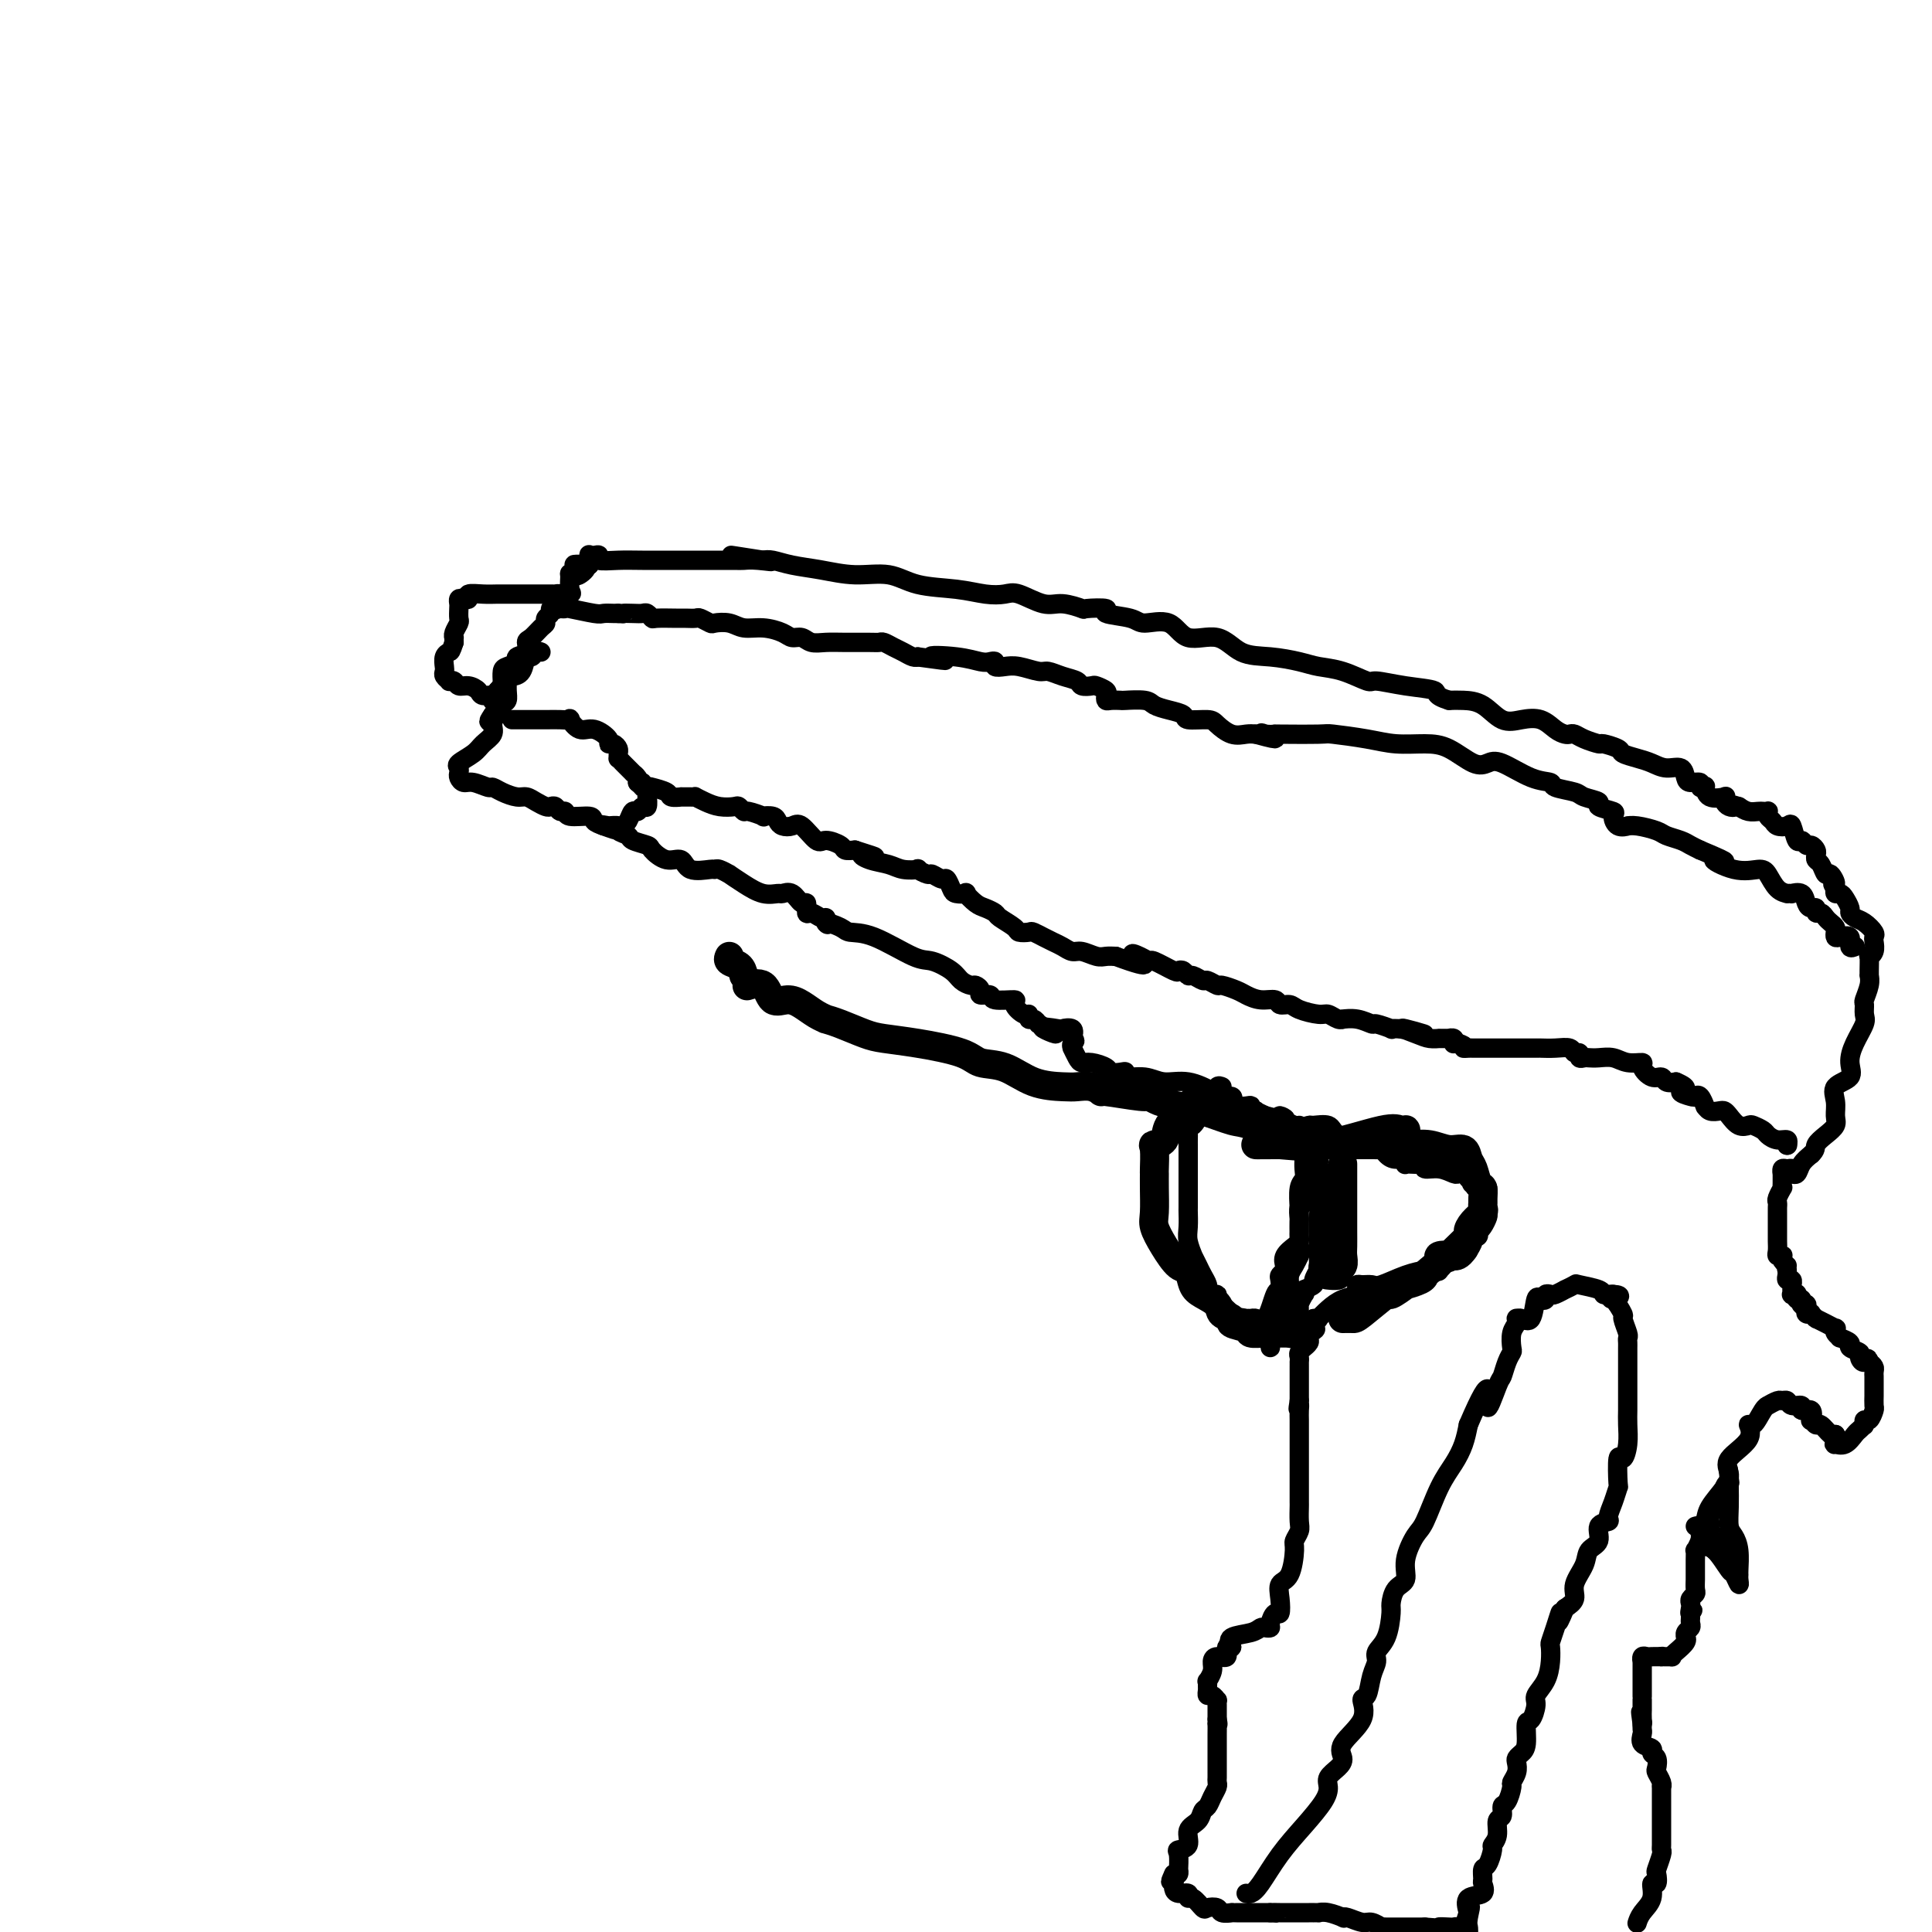 <svg viewBox='0 0 400 400' version='1.1' xmlns='http://www.w3.org/2000/svg' xmlns:xlink='http://www.w3.org/1999/xlink'><g fill='none' stroke='#000000' stroke-width='4' stroke-linecap='round' stroke-linejoin='round'><path d='M112,135c-0.335,-0.135 -0.671,-0.271 -1,0c-0.329,0.271 -0.652,0.948 -1,1c-0.348,0.052 -0.720,-0.520 -1,0c-0.280,0.520 -0.468,2.131 -1,3c-0.532,0.869 -1.410,0.996 -2,1c-0.590,0.004 -0.893,-0.116 -1,0c-0.107,0.116 -0.018,0.469 0,1c0.018,0.531 -0.037,1.239 0,2c0.037,0.761 0.164,1.575 0,2c-0.164,0.425 -0.621,0.461 -1,1c-0.379,0.539 -0.680,1.583 -1,2c-0.320,0.417 -0.660,0.209 -1,0'/><path d='M102,148c-1.540,2.202 -0.389,1.209 0,1c0.389,-0.209 0.016,0.368 0,1c-0.016,0.632 0.325,1.321 0,2c-0.325,0.679 -1.316,1.348 -2,2c-0.684,0.652 -1.059,1.288 -2,2c-0.941,0.712 -2.446,1.501 -3,2c-0.554,0.499 -0.158,0.707 0,1c0.158,0.293 0.077,0.671 0,1c-0.077,0.329 -0.152,0.609 0,1c0.152,0.391 0.529,0.892 1,1c0.471,0.108 1.036,-0.177 2,0c0.964,0.177 2.327,0.817 3,1c0.673,0.183 0.655,-0.092 1,0c0.345,0.092 1.052,0.550 2,1c0.948,0.450 2.138,0.891 3,1c0.862,0.109 1.397,-0.116 2,0c0.603,0.116 1.275,0.571 2,1c0.725,0.429 1.505,0.832 2,1c0.495,0.168 0.707,0.102 1,0c0.293,-0.102 0.667,-0.238 1,0c0.333,0.238 0.624,0.851 1,1c0.376,0.149 0.838,-0.167 1,0c0.162,0.167 0.023,0.818 1,1c0.977,0.182 3.071,-0.105 4,0c0.929,0.105 0.694,0.601 1,1c0.306,0.399 1.153,0.699 2,1'/><path d='M125,171c4.583,1.547 1.040,0.414 0,0c-1.040,-0.414 0.423,-0.108 1,0c0.577,0.108 0.267,0.018 0,0c-0.267,-0.018 -0.491,0.037 0,0c0.491,-0.037 1.698,-0.164 2,0c0.302,0.164 -0.300,0.620 0,1c0.300,0.380 1.500,0.684 2,1c0.500,0.316 0.298,0.643 1,1c0.702,0.357 2.307,0.744 3,1c0.693,0.256 0.473,0.380 1,1c0.527,0.620 1.801,1.736 3,2c1.199,0.264 2.323,-0.323 3,0c0.677,0.323 0.908,1.555 2,2c1.092,0.445 3.047,0.104 4,0c0.953,-0.104 0.904,0.030 1,0c0.096,-0.030 0.335,-0.225 1,0c0.665,0.225 1.754,0.869 2,1c0.246,0.131 -0.352,-0.252 0,0c0.352,0.252 1.655,1.137 3,2c1.345,0.863 2.731,1.703 4,2c1.269,0.297 2.421,0.049 3,0c0.579,-0.049 0.585,0.100 1,0c0.415,-0.100 1.237,-0.448 2,0c0.763,0.448 1.465,1.693 2,2c0.535,0.307 0.904,-0.325 1,0c0.096,0.325 -0.079,1.606 0,2c0.079,0.394 0.413,-0.101 1,0c0.587,0.101 1.427,0.796 2,1c0.573,0.204 0.878,-0.085 1,0c0.122,0.085 0.061,0.542 0,1'/><path d='M171,191c0.920,0.884 -0.280,0.094 0,0c0.280,-0.094 2.040,0.509 3,1c0.960,0.491 1.118,0.869 2,1c0.882,0.131 2.487,0.013 5,1c2.513,0.987 5.934,3.077 8,4c2.066,0.923 2.777,0.677 4,1c1.223,0.323 2.959,1.214 4,2c1.041,0.786 1.387,1.469 2,2c0.613,0.531 1.492,0.912 2,1c0.508,0.088 0.643,-0.116 1,0c0.357,0.116 0.934,0.552 1,1c0.066,0.448 -0.380,0.906 0,1c0.380,0.094 1.587,-0.177 2,0c0.413,0.177 0.034,0.803 1,1c0.966,0.197 3.277,-0.034 4,0c0.723,0.034 -0.143,0.334 0,1c0.143,0.666 1.295,1.698 2,2c0.705,0.302 0.962,-0.125 1,0c0.038,0.125 -0.144,0.803 0,1c0.144,0.197 0.612,-0.087 1,0c0.388,0.087 0.694,0.543 1,1'/><path d='M215,212c6.859,3.477 2.006,1.669 1,1c-1.006,-0.669 1.833,-0.200 3,0c1.167,0.200 0.660,0.131 1,0c0.340,-0.131 1.526,-0.323 2,0c0.474,0.323 0.237,1.162 0,2'/><path d='M222,215c1.079,0.622 0.278,0.678 0,1c-0.278,0.322 -0.031,0.908 0,1c0.031,0.092 -0.153,-0.312 0,0c0.153,0.312 0.642,1.341 1,2c0.358,0.659 0.586,0.947 1,1c0.414,0.053 1.016,-0.131 2,0c0.984,0.131 2.352,0.575 3,1c0.648,0.425 0.578,0.831 1,1c0.422,0.169 1.336,0.102 2,0c0.664,-0.102 1.078,-0.239 1,0c-0.078,0.239 -0.648,0.855 0,1c0.648,0.145 2.515,-0.182 4,0c1.485,0.182 2.587,0.871 4,1c1.413,0.129 3.136,-0.302 5,0c1.864,0.302 3.870,1.339 5,2c1.130,0.661 1.385,0.948 2,1c0.615,0.052 1.591,-0.131 2,0c0.409,0.131 0.252,0.575 0,1c-0.252,0.425 -0.599,0.832 0,1c0.599,0.168 2.145,0.097 3,0c0.855,-0.097 1.019,-0.219 1,0c-0.019,0.219 -0.222,0.780 0,1c0.222,0.220 0.867,0.098 1,0c0.133,-0.098 -0.248,-0.171 0,0c0.248,0.171 1.124,0.585 2,1'/><path d='M262,231c6.578,1.735 3.524,0.071 3,0c-0.524,-0.071 1.481,1.450 3,2c1.519,0.550 2.553,0.127 3,0c0.447,-0.127 0.308,0.041 1,0c0.692,-0.041 2.216,-0.292 3,0c0.784,0.292 0.828,1.126 2,2c1.172,0.874 3.470,1.788 5,2c1.530,0.212 2.291,-0.279 3,0c0.709,0.279 1.366,1.329 2,2c0.634,0.671 1.244,0.964 2,1c0.756,0.036 1.659,-0.186 2,0c0.341,0.186 0.120,0.781 0,1c-0.120,0.219 -0.140,0.063 0,0c0.140,-0.063 0.438,-0.032 1,0c0.562,0.032 1.387,0.065 2,0c0.613,-0.065 1.014,-0.228 1,0c-0.014,0.228 -0.445,0.846 0,1c0.445,0.154 1.764,-0.155 3,0c1.236,0.155 2.387,0.773 3,1c0.613,0.227 0.686,0.064 1,0c0.314,-0.064 0.868,-0.027 1,0c0.132,0.027 -0.157,0.046 0,0c0.157,-0.046 0.759,-0.156 1,0c0.241,0.156 0.120,0.578 0,1'/><path d='M304,244c6.619,2.178 2.166,1.122 1,1c-1.166,-0.122 0.956,0.691 2,1c1.044,0.309 1.012,0.114 1,0c-0.012,-0.114 -0.002,-0.148 0,0c0.002,0.148 -0.002,0.477 0,1c0.002,0.523 0.011,1.240 0,2c-0.011,0.760 -0.042,1.561 0,2c0.042,0.439 0.156,0.514 0,1c-0.156,0.486 -0.582,1.384 -1,2c-0.418,0.616 -0.829,0.952 -1,1c-0.171,0.048 -0.102,-0.190 0,0c0.102,0.190 0.237,0.808 0,1c-0.237,0.192 -0.847,-0.041 -1,0c-0.153,0.041 0.151,0.357 0,1c-0.151,0.643 -0.757,1.612 -1,2c-0.243,0.388 -0.121,0.194 0,0'/><path d='M304,259c-1.271,2.033 -2.449,2.114 -3,2c-0.551,-0.114 -0.477,-0.423 -1,0c-0.523,0.423 -1.644,1.577 -2,2c-0.356,0.423 0.052,0.115 0,0c-0.052,-0.115 -0.563,-0.037 -1,0c-0.437,0.037 -0.799,0.034 -1,0c-0.201,-0.034 -0.243,-0.100 -1,0c-0.757,0.100 -2.231,0.366 -4,1c-1.769,0.634 -3.834,1.637 -5,2c-1.166,0.363 -1.435,0.086 -2,0c-0.565,-0.086 -1.428,0.018 -2,0c-0.572,-0.018 -0.852,-0.157 -1,0c-0.148,0.157 -0.163,0.610 0,1c0.163,0.390 0.504,0.717 0,1c-0.504,0.283 -1.851,0.521 -3,1c-1.149,0.479 -2.098,1.200 -3,2c-0.902,0.800 -1.757,1.678 -2,2c-0.243,0.322 0.127,0.087 0,0c-0.127,-0.087 -0.751,-0.025 -1,0c-0.249,0.025 -0.125,0.012 0,0'/><path d='M272,273c-4.889,2.555 -1.113,1.941 0,2c1.113,0.059 -0.438,0.790 -1,1c-0.562,0.210 -0.136,-0.102 0,0c0.136,0.102 -0.020,0.619 0,1c0.020,0.381 0.216,0.627 0,1c-0.216,0.373 -0.842,0.874 -1,1c-0.158,0.126 0.154,-0.125 0,0c-0.154,0.125 -0.773,0.624 -1,1c-0.227,0.376 -0.061,0.629 0,1c0.061,0.371 0.016,0.860 0,1c-0.016,0.140 -0.004,-0.068 0,0c0.004,0.068 0.001,0.414 0,1c-0.001,0.586 -0.000,1.414 0,2c0.000,0.586 0.000,0.932 0,1c-0.000,0.068 -0.000,-0.140 0,0c0.000,0.140 0.000,0.629 0,1c-0.000,0.371 -0.000,0.625 0,1c0.000,0.375 0.000,0.870 0,1c-0.000,0.130 -0.000,-0.106 0,0c0.000,0.106 0.000,0.553 0,1'/><path d='M269,290c-0.464,2.823 -0.124,1.379 0,1c0.124,-0.379 0.033,0.306 0,1c-0.033,0.694 -0.009,1.398 0,2c0.009,0.602 0.002,1.103 0,2c-0.002,0.897 -0.001,2.190 0,3c0.001,0.810 0.000,1.136 0,2c-0.000,0.864 -0.000,2.267 0,3c0.000,0.733 0.000,0.796 0,1c-0.000,0.204 -0.000,0.548 0,1c0.000,0.452 0.001,1.013 0,2c-0.001,0.987 -0.004,2.401 0,3c0.004,0.599 0.016,0.384 0,1c-0.016,0.616 -0.059,2.063 0,3c0.059,0.937 0.218,1.363 0,2c-0.218,0.637 -0.815,1.485 -1,2c-0.185,0.515 0.042,0.696 0,2c-0.042,1.304 -0.354,3.731 -1,5c-0.646,1.269 -1.627,1.380 -2,2c-0.373,0.620 -0.138,1.749 0,3c0.138,1.251 0.177,2.623 0,3c-0.177,0.377 -0.572,-0.239 -1,0c-0.428,0.239 -0.889,1.335 -1,2c-0.111,0.665 0.127,0.898 0,1c-0.127,0.102 -0.620,0.071 -1,0c-0.380,-0.071 -0.648,-0.184 -1,0c-0.352,0.184 -0.787,0.665 -2,1c-1.213,0.335 -3.204,0.524 -4,1c-0.796,0.476 -0.398,1.238 0,2'/><path d='M255,341c-1.479,1.116 -0.176,0.406 0,0c0.176,-0.406 -0.775,-0.510 -1,0c-0.225,0.510 0.276,1.633 0,2c-0.276,0.367 -1.328,-0.022 -2,0c-0.672,0.022 -0.965,0.454 -1,1c-0.035,0.546 0.187,1.207 0,2c-0.187,0.793 -0.783,1.719 -1,2c-0.217,0.281 -0.055,-0.083 0,0c0.055,0.083 0.005,0.615 0,1c-0.005,0.385 0.037,0.624 0,1c-0.037,0.376 -0.154,0.888 0,1c0.154,0.112 0.577,-0.176 1,0c0.423,0.176 0.845,0.817 1,1c0.155,0.183 0.041,-0.092 0,0c-0.041,0.092 -0.011,0.549 0,1c0.011,0.451 0.003,0.894 0,1c-0.003,0.106 -0.001,-0.125 0,0c0.001,0.125 0.000,0.607 0,1c-0.000,0.393 -0.000,0.696 0,1'/><path d='M252,356c0.309,1.334 0.083,1.170 0,1c-0.083,-0.170 -0.022,-0.345 0,0c0.022,0.345 0.006,1.210 0,2c-0.006,0.790 -0.002,1.503 0,2c0.002,0.497 0.000,0.777 0,1c-0.000,0.223 -0.000,0.389 0,1c0.000,0.611 0.000,1.665 0,2c-0.000,0.335 0.000,-0.051 0,0c-0.000,0.051 -0.000,0.539 0,1c0.000,0.461 0.001,0.896 0,1c-0.001,0.104 -0.003,-0.124 0,0c0.003,0.124 0.012,0.601 0,1c-0.012,0.399 -0.045,0.722 0,1c0.045,0.278 0.168,0.512 0,1c-0.168,0.488 -0.628,1.232 -1,2c-0.372,0.768 -0.658,1.561 -1,2c-0.342,0.439 -0.740,0.524 -1,1c-0.260,0.476 -0.381,1.344 -1,2c-0.619,0.656 -1.735,1.101 -2,2c-0.265,0.899 0.321,2.251 0,3c-0.321,0.749 -1.550,0.893 -2,1c-0.450,0.107 -0.120,0.176 0,1c0.120,0.824 0.029,2.403 0,3c-0.029,0.597 0.002,0.212 0,0c-0.002,-0.212 -0.039,-0.249 0,0c0.039,0.249 0.154,0.786 0,1c-0.154,0.214 -0.577,0.107 -1,0'/><path d='M243,388c-1.237,2.638 -0.330,1.233 0,1c0.330,-0.233 0.082,0.707 0,1c-0.082,0.293 0.002,-0.061 0,0c-0.002,0.061 -0.090,0.536 0,1c0.090,0.464 0.357,0.916 1,1c0.643,0.084 1.663,-0.202 2,0c0.337,0.202 -0.008,0.890 0,1c0.008,0.110 0.368,-0.359 1,0c0.632,0.359 1.536,1.546 2,2c0.464,0.454 0.488,0.174 1,0c0.512,-0.174 1.514,-0.243 2,0c0.486,0.243 0.458,0.797 1,1c0.542,0.203 1.655,0.054 2,0c0.345,-0.054 -0.077,-0.015 0,0c0.077,0.015 0.654,0.004 1,0c0.346,-0.004 0.460,-0.001 1,0c0.540,0.001 1.506,0.000 2,0c0.494,-0.000 0.518,-0.000 1,0c0.482,0.000 1.424,0.000 2,0c0.576,-0.000 0.788,-0.000 1,0'/><path d='M263,396c2.425,0.155 1.487,0.041 1,0c-0.487,-0.041 -0.524,-0.011 1,0c1.524,0.011 4.609,0.003 6,0c1.391,-0.003 1.090,-0.001 1,0c-0.090,0.001 0.033,-0.001 0,0c-0.033,0.001 -0.222,0.004 0,0c0.222,-0.004 0.854,-0.015 1,0c0.146,0.015 -0.194,0.055 0,0c0.194,-0.055 0.924,-0.207 2,0c1.076,0.207 2.500,0.772 3,1c0.500,0.228 0.075,0.117 0,0c-0.075,-0.117 0.200,-0.242 1,0c0.800,0.242 2.127,0.849 3,1c0.873,0.151 1.294,-0.156 2,0c0.706,0.156 1.698,0.774 2,1c0.302,0.226 -0.088,0.061 0,0c0.088,-0.061 0.652,-0.016 1,0c0.348,0.016 0.480,0.004 1,0c0.520,-0.004 1.428,-0.001 2,0c0.572,0.001 0.808,0.000 1,0c0.192,-0.000 0.341,-0.000 1,0c0.659,0.000 1.830,0.000 3,0'/><path d='M295,399c5.522,0.465 3.328,0.127 3,0c-0.328,-0.127 1.211,-0.044 2,0c0.789,0.044 0.828,0.050 1,0c0.172,-0.050 0.478,-0.157 1,0c0.522,0.157 1.261,0.579 2,1'/><path d='M339,398c-0.050,0.161 -0.101,0.322 0,0c0.101,-0.322 0.353,-1.127 1,-2c0.647,-0.873 1.689,-1.814 2,-3c0.311,-1.186 -0.109,-2.615 0,-3c0.109,-0.385 0.747,0.276 1,0c0.253,-0.276 0.120,-1.488 0,-2c-0.120,-0.512 -0.228,-0.325 0,-1c0.228,-0.675 0.793,-2.212 1,-3c0.207,-0.788 0.055,-0.826 0,-1c-0.055,-0.174 -0.015,-0.484 0,-1c0.015,-0.516 0.004,-1.238 0,-2c-0.004,-0.762 -0.001,-1.564 0,-2c0.001,-0.436 0.000,-0.507 0,-1c-0.000,-0.493 -0.000,-1.410 0,-2c0.000,-0.590 0.001,-0.854 0,-1c-0.001,-0.146 -0.004,-0.176 0,-1c0.004,-0.824 0.015,-2.443 0,-3c-0.015,-0.557 -0.055,-0.051 0,0c0.055,0.051 0.207,-0.353 0,-1c-0.207,-0.647 -0.771,-1.535 -1,-2c-0.229,-0.465 -0.121,-0.505 0,-1c0.121,-0.495 0.257,-1.446 0,-2c-0.257,-0.554 -0.906,-0.712 -1,-1c-0.094,-0.288 0.367,-0.708 0,-1c-0.367,-0.292 -1.562,-0.457 -2,-1c-0.438,-0.543 -0.117,-1.465 0,-2c0.117,-0.535 0.032,-0.682 0,-1c-0.032,-0.318 -0.009,-0.805 0,-1c0.009,-0.195 0.005,-0.097 0,0'/><path d='M340,357c-0.619,-4.438 -0.166,-2.033 0,-1c0.166,1.033 0.044,0.693 0,0c-0.044,-0.693 -0.012,-1.739 0,-2c0.012,-0.261 0.003,0.263 0,0c-0.003,-0.263 -0.001,-1.314 0,-2c0.001,-0.686 0.000,-1.007 0,-1c-0.000,0.007 -0.000,0.343 0,0c0.000,-0.343 0.000,-1.365 0,-2c-0.000,-0.635 -0.000,-0.882 0,-1c0.000,-0.118 0.000,-0.108 0,0c-0.000,0.108 -0.001,0.312 0,0c0.001,-0.312 0.003,-1.141 0,-2c-0.003,-0.859 -0.013,-1.747 0,-2c0.013,-0.253 0.048,0.128 0,0c-0.048,-0.128 -0.178,-0.766 0,-1c0.178,-0.234 0.663,-0.063 1,0c0.337,0.063 0.525,0.018 1,0c0.475,-0.018 1.238,-0.009 2,0'/><path d='M344,343c0.495,-0.152 -0.266,-0.033 0,0c0.266,0.033 1.560,-0.019 2,0c0.440,0.019 0.027,0.111 0,0c-0.027,-0.111 0.331,-0.425 1,-1c0.669,-0.575 1.647,-1.411 2,-2c0.353,-0.589 0.081,-0.931 0,-1c-0.081,-0.069 0.031,0.136 0,0c-0.031,-0.136 -0.204,-0.614 0,-1c0.204,-0.386 0.787,-0.681 1,-1c0.213,-0.319 0.057,-0.663 0,-1c-0.057,-0.337 -0.016,-0.668 0,-1c0.016,-0.332 0.008,-0.666 0,-1'/><path d='M350,334c0.929,-1.345 0.253,-0.206 0,0c-0.253,0.206 -0.082,-0.521 0,-1c0.082,-0.479 0.074,-0.709 0,-1c-0.074,-0.291 -0.216,-0.641 0,-1c0.216,-0.359 0.790,-0.725 1,-1c0.210,-0.275 0.056,-0.457 0,-1c-0.056,-0.543 -0.015,-1.446 0,-2c0.015,-0.554 0.003,-0.760 0,-1c-0.003,-0.240 0.002,-0.515 0,-1c-0.002,-0.485 -0.011,-1.182 0,-2c0.011,-0.818 0.041,-1.759 0,-2c-0.041,-0.241 -0.155,0.217 0,0c0.155,-0.217 0.577,-1.108 1,-2'/><path d='M352,319c0.253,-2.686 -0.113,-1.902 0,-2c0.113,-0.098 0.706,-1.078 1,-2c0.294,-0.922 0.290,-1.786 1,-3c0.710,-1.214 2.133,-2.778 3,-4c0.867,-1.222 1.177,-2.100 1,-3c-0.177,-0.900 -0.840,-1.821 0,-3c0.840,-1.179 3.182,-2.618 4,-4c0.818,-1.382 0.112,-2.709 0,-3c-0.112,-0.291 0.369,0.454 1,0c0.631,-0.454 1.412,-2.107 2,-3c0.588,-0.893 0.984,-1.025 1,-1c0.016,0.025 -0.348,0.207 0,0c0.348,-0.207 1.408,-0.803 2,-1c0.592,-0.197 0.717,0.004 1,0c0.283,-0.004 0.724,-0.213 1,0c0.276,0.213 0.386,0.850 1,1c0.614,0.150 1.733,-0.185 2,0c0.267,0.185 -0.318,0.891 0,1c0.318,0.109 1.537,-0.379 2,0c0.463,0.379 0.169,1.626 0,2c-0.169,0.374 -0.214,-0.123 0,0c0.214,0.123 0.686,0.868 1,1c0.314,0.132 0.469,-0.349 1,0c0.531,0.349 1.437,1.528 2,2c0.563,0.472 0.781,0.236 1,0'/><path d='M380,297c0.798,1.234 0.294,1.820 0,2c-0.294,0.180 -0.376,-0.047 0,0c0.376,0.047 1.211,0.366 2,0c0.789,-0.366 1.532,-1.417 2,-2c0.468,-0.583 0.661,-0.696 1,-1c0.339,-0.304 0.826,-0.797 1,-1c0.174,-0.203 0.036,-0.114 0,0c-0.036,0.114 0.029,0.253 0,0c-0.029,-0.253 -0.151,-0.898 0,-1c0.151,-0.102 0.576,0.339 1,0c0.424,-0.339 0.846,-1.456 1,-2c0.154,-0.544 0.041,-0.513 0,-1c-0.041,-0.487 -0.011,-1.493 0,-2c0.011,-0.507 0.004,-0.517 0,-1c-0.004,-0.483 -0.004,-1.439 0,-2c0.004,-0.561 0.011,-0.728 0,-1c-0.011,-0.272 -0.042,-0.650 0,-1c0.042,-0.350 0.155,-0.671 0,-1c-0.155,-0.329 -0.577,-0.664 -1,-1'/><path d='M387,282c-0.311,-1.499 -0.589,-0.247 -1,0c-0.411,0.247 -0.955,-0.512 -1,-1c-0.045,-0.488 0.409,-0.704 0,-1c-0.409,-0.296 -1.683,-0.670 -2,-1c-0.317,-0.330 0.321,-0.614 0,-1c-0.321,-0.386 -1.601,-0.873 -2,-1c-0.399,-0.127 0.084,0.107 0,0c-0.084,-0.107 -0.734,-0.554 -1,-1c-0.266,-0.446 -0.149,-0.890 0,-1c0.149,-0.110 0.328,0.115 0,0c-0.328,-0.115 -1.164,-0.570 -2,-1c-0.836,-0.430 -1.673,-0.833 -2,-1c-0.327,-0.167 -0.144,-0.096 0,0c0.144,0.096 0.249,0.219 0,0c-0.249,-0.219 -0.850,-0.780 -1,-1c-0.150,-0.220 0.152,-0.098 0,0c-0.152,0.098 -0.759,0.171 -1,0c-0.241,-0.171 -0.117,-0.585 0,-1c0.117,-0.415 0.228,-0.829 0,-1c-0.228,-0.171 -0.793,-0.097 -1,0c-0.207,0.097 -0.056,0.219 0,0c0.056,-0.219 0.016,-0.777 0,-1c-0.016,-0.223 -0.008,-0.112 0,0'/><path d='M373,269c-2.388,-1.950 -1.358,-0.326 -1,0c0.358,0.326 0.043,-0.647 0,-1c-0.043,-0.353 0.185,-0.084 0,0c-0.185,0.084 -0.782,-0.015 -1,0c-0.218,0.015 -0.057,0.144 0,0c0.057,-0.144 0.012,-0.559 0,-1c-0.012,-0.441 0.011,-0.906 0,-1c-0.011,-0.094 -0.055,0.182 0,0c0.055,-0.182 0.211,-0.822 0,-1c-0.211,-0.178 -0.788,0.106 -1,0c-0.212,-0.106 -0.061,-0.602 0,-1c0.061,-0.398 0.030,-0.699 0,-1'/><path d='M370,263c-0.405,-1.110 0.084,-0.885 0,-1c-0.084,-0.115 -0.740,-0.569 -1,-1c-0.260,-0.431 -0.122,-0.840 0,-1c0.122,-0.160 0.229,-0.071 0,0c-0.229,0.071 -0.793,0.122 -1,0c-0.207,-0.122 -0.055,-0.419 0,-1c0.055,-0.581 0.015,-1.446 0,-2c-0.015,-0.554 -0.004,-0.796 0,-1c0.004,-0.204 0.001,-0.369 0,-1c-0.001,-0.631 0.000,-1.728 0,-2c-0.000,-0.272 -0.001,0.279 0,0c0.001,-0.279 0.004,-1.389 0,-2c-0.004,-0.611 -0.015,-0.724 0,-1c0.015,-0.276 0.057,-0.717 0,-1c-0.057,-0.283 -0.211,-0.409 0,-1c0.211,-0.591 0.789,-1.646 1,-2c0.211,-0.354 0.056,-0.008 0,0c-0.056,0.008 -0.012,-0.323 0,-1c0.012,-0.677 -0.007,-1.699 0,-2c0.007,-0.301 0.041,0.119 0,0c-0.041,-0.119 -0.155,-0.779 0,-1c0.155,-0.221 0.581,-0.005 1,0c0.419,0.005 0.833,-0.201 1,0c0.167,0.201 0.089,0.808 0,1c-0.089,0.192 -0.189,-0.031 0,0c0.189,0.031 0.666,0.316 1,0c0.334,-0.316 0.524,-1.233 1,-2c0.476,-0.767 1.238,-1.383 2,-2'/><path d='M375,239c1.066,-0.977 0.731,-1.419 1,-2c0.269,-0.581 1.141,-1.300 2,-2c0.859,-0.700 1.706,-1.380 2,-2c0.294,-0.620 0.036,-1.180 0,-2c-0.036,-0.820 0.150,-1.902 0,-3c-0.150,-1.098 -0.635,-2.213 0,-3c0.635,-0.787 2.391,-1.246 3,-2c0.609,-0.754 0.073,-1.803 0,-3c-0.073,-1.197 0.319,-2.543 1,-4c0.681,-1.457 1.650,-3.027 2,-4c0.350,-0.973 0.080,-1.350 0,-2c-0.080,-0.650 0.031,-1.571 0,-2c-0.031,-0.429 -0.205,-0.364 0,-1c0.205,-0.636 0.787,-1.972 1,-3c0.213,-1.028 0.056,-1.749 0,-2c-0.056,-0.251 -0.011,-0.031 0,0c0.011,0.031 -0.011,-0.128 0,-1c0.011,-0.872 0.055,-2.457 0,-3c-0.055,-0.543 -0.209,-0.042 0,0c0.209,0.042 0.782,-0.374 1,-1c0.218,-0.626 0.080,-1.463 0,-2c-0.080,-0.537 -0.102,-0.774 0,-1c0.102,-0.226 0.330,-0.441 0,-1c-0.330,-0.559 -1.216,-1.463 -2,-2c-0.784,-0.537 -1.467,-0.708 -2,-1c-0.533,-0.292 -0.917,-0.704 -1,-1c-0.083,-0.296 0.135,-0.474 0,-1c-0.135,-0.526 -0.624,-1.399 -1,-2c-0.376,-0.601 -0.640,-0.931 -1,-1c-0.360,-0.069 -0.817,0.123 -1,0c-0.183,-0.123 -0.091,-0.562 0,-1'/><path d='M380,184c-1.190,-1.799 -0.165,-0.797 0,-1c0.165,-0.203 -0.530,-1.613 -1,-2c-0.470,-0.387 -0.713,0.247 -1,0c-0.287,-0.247 -0.616,-1.377 -1,-2c-0.384,-0.623 -0.824,-0.740 -1,-1c-0.176,-0.260 -0.089,-0.663 0,-1c0.089,-0.337 0.179,-0.609 0,-1c-0.179,-0.391 -0.625,-0.901 -1,-1c-0.375,-0.099 -0.677,0.212 -1,0c-0.323,-0.212 -0.668,-0.946 -1,-1c-0.332,-0.054 -0.652,0.571 -1,0c-0.348,-0.571 -0.724,-2.338 -1,-3c-0.276,-0.662 -0.452,-0.220 -1,0c-0.548,0.220 -1.466,0.217 -2,0c-0.534,-0.217 -0.682,-0.646 -1,-1c-0.318,-0.354 -0.805,-0.631 -1,-1c-0.195,-0.369 -0.097,-0.830 0,-1c0.097,-0.170 0.192,-0.048 0,0c-0.192,0.048 -0.670,0.023 -1,0c-0.330,-0.023 -0.512,-0.045 -1,0c-0.488,0.045 -1.282,0.156 -2,0c-0.718,-0.156 -1.359,-0.578 -2,-1'/><path d='M360,167c-1.883,-0.631 -1.090,-0.208 -1,0c0.090,0.208 -0.522,0.201 -1,0c-0.478,-0.201 -0.822,-0.597 -1,-1c-0.178,-0.403 -0.190,-0.812 0,-1c0.190,-0.188 0.583,-0.154 0,0c-0.583,0.154 -2.140,0.430 -3,0c-0.860,-0.430 -1.022,-1.565 -1,-2c0.022,-0.435 0.227,-0.171 0,0c-0.227,0.171 -0.885,0.248 -1,0c-0.115,-0.248 0.314,-0.822 0,-1c-0.314,-0.178 -1.372,0.040 -2,0c-0.628,-0.040 -0.828,-0.339 -1,-1c-0.172,-0.661 -0.316,-1.683 -1,-2c-0.684,-0.317 -1.907,0.070 -3,0c-1.093,-0.070 -2.055,-0.597 -3,-1c-0.945,-0.403 -1.872,-0.682 -3,-1c-1.128,-0.318 -2.455,-0.677 -3,-1c-0.545,-0.323 -0.307,-0.612 -1,-1c-0.693,-0.388 -2.318,-0.875 -3,-1c-0.682,-0.125 -0.420,0.110 -1,0c-0.580,-0.110 -2.003,-0.567 -3,-1c-0.997,-0.433 -1.568,-0.841 -2,-1c-0.432,-0.159 -0.727,-0.068 -1,0c-0.273,0.068 -0.526,0.112 -1,0c-0.474,-0.112 -1.168,-0.380 -2,-1c-0.832,-0.620 -1.801,-1.592 -3,-2c-1.199,-0.408 -2.628,-0.253 -4,0c-1.372,0.253 -2.687,0.604 -4,0c-1.313,-0.604 -2.623,-2.163 -4,-3c-1.377,-0.837 -2.822,-0.954 -4,-1c-1.178,-0.046 -2.089,-0.023 -3,0'/><path d='M300,145c-3.348,-1.029 -2.218,-1.603 -3,-2c-0.782,-0.397 -3.476,-0.617 -6,-1c-2.524,-0.383 -4.879,-0.928 -6,-1c-1.121,-0.072 -1.008,0.331 -2,0c-0.992,-0.331 -3.090,-1.396 -5,-2c-1.910,-0.604 -3.632,-0.748 -5,-1c-1.368,-0.252 -2.383,-0.611 -4,-1c-1.617,-0.389 -3.838,-0.809 -6,-1c-2.162,-0.191 -4.267,-0.152 -6,-1c-1.733,-0.848 -3.093,-2.584 -5,-3c-1.907,-0.416 -4.359,0.488 -6,0c-1.641,-0.488 -2.470,-2.369 -4,-3c-1.530,-0.631 -3.759,-0.012 -5,0c-1.241,0.012 -1.492,-0.584 -3,-1c-1.508,-0.416 -4.273,-0.652 -5,-1c-0.727,-0.348 0.583,-0.809 0,-1c-0.583,-0.191 -3.059,-0.111 -4,0c-0.941,0.111 -0.348,0.254 -1,0c-0.652,-0.254 -2.550,-0.904 -4,-1c-1.450,-0.096 -2.453,0.363 -4,0c-1.547,-0.363 -3.638,-1.549 -5,-2c-1.362,-0.451 -1.996,-0.167 -3,0c-1.004,0.167 -2.377,0.217 -4,0c-1.623,-0.217 -3.496,-0.702 -6,-1c-2.504,-0.298 -5.639,-0.408 -8,-1c-2.361,-0.592 -3.949,-1.665 -6,-2c-2.051,-0.335 -4.566,0.068 -7,0c-2.434,-0.068 -4.786,-0.606 -7,-1c-2.214,-0.394 -4.288,-0.645 -6,-1c-1.712,-0.355 -3.060,-0.816 -4,-1c-0.940,-0.184 -1.470,-0.092 -2,0'/><path d='M158,116c-12.978,-2.011 -3.424,-0.539 0,0c3.424,0.539 0.717,0.144 -1,0c-1.717,-0.144 -2.445,-0.039 -3,0c-0.555,0.039 -0.938,0.010 -2,0c-1.062,-0.010 -2.803,-0.003 -4,0c-1.197,0.003 -1.849,0.002 -3,0c-1.151,-0.002 -2.801,-0.004 -5,0c-2.199,0.004 -4.946,0.015 -7,0c-2.054,-0.015 -3.416,-0.056 -5,0c-1.584,0.056 -3.391,0.210 -4,0c-0.609,-0.210 -0.019,-0.783 0,-1c0.019,-0.217 -0.531,-0.079 -1,0c-0.469,0.079 -0.857,0.098 -1,0c-0.143,-0.098 -0.041,-0.314 0,0c0.041,0.314 0.020,1.157 0,2'/><path d='M122,117c-5.747,0.032 -2.114,-0.386 -1,0c1.114,0.386 -0.291,1.578 -1,2c-0.709,0.422 -0.723,0.074 -1,0c-0.277,-0.074 -0.818,0.126 -1,0c-0.182,-0.126 -0.007,-0.576 0,0c0.007,0.576 -0.155,2.179 0,3c0.155,0.821 0.626,0.860 0,1c-0.626,0.140 -2.349,0.380 -3,1c-0.651,0.620 -0.231,1.619 0,2c0.231,0.381 0.273,0.144 0,0c-0.273,-0.144 -0.860,-0.194 -1,0c-0.140,0.194 0.166,0.633 0,1c-0.166,0.367 -0.805,0.660 -1,1c-0.195,0.340 0.055,0.725 0,1c-0.055,0.275 -0.415,0.441 -1,1c-0.585,0.559 -1.395,1.512 -2,2c-0.605,0.488 -1.006,0.512 -1,1c0.006,0.488 0.418,1.439 0,2c-0.418,0.561 -1.667,0.732 -2,1c-0.333,0.268 0.251,0.631 0,1c-0.251,0.369 -1.335,0.742 -2,1c-0.665,0.258 -0.910,0.399 -1,1c-0.090,0.601 -0.024,1.662 0,2c0.024,0.338 0.007,-0.046 0,0c-0.007,0.046 -0.003,0.523 0,1'/><path d='M104,142c-2.726,3.810 -0.542,0.833 0,0c0.542,-0.833 -0.560,0.476 -1,1c-0.440,0.524 -0.220,0.262 0,0'/><path d='M103,143c0.000,0.000 0.100,0.100 0.1,0.1'/><path d='M116,124c0.119,-0.423 0.237,-0.845 0,-1c-0.237,-0.155 -0.830,-0.041 -1,0c-0.170,0.041 0.085,0.011 0,0c-0.085,-0.011 -0.508,-0.003 -1,0c-0.492,0.003 -1.052,0.001 -2,0c-0.948,-0.001 -2.284,-0.000 -3,0c-0.716,0.000 -0.813,0.000 -1,0c-0.187,-0.000 -0.464,-0.001 -1,0c-0.536,0.001 -1.330,0.004 -2,0c-0.670,-0.004 -1.216,-0.015 -2,0c-0.784,0.015 -1.808,0.056 -3,0c-1.192,-0.056 -2.554,-0.208 -3,0c-0.446,0.208 0.024,0.776 0,1c-0.024,0.224 -0.543,0.106 -1,0c-0.457,-0.106 -0.854,-0.198 -1,0c-0.146,0.198 -0.043,0.686 0,1c0.043,0.314 0.026,0.452 0,1c-0.026,0.548 -0.059,1.505 0,2c0.059,0.495 0.212,0.528 0,1c-0.212,0.472 -0.789,1.384 -1,2c-0.211,0.616 -0.057,0.935 0,1c0.057,0.065 0.016,-0.124 0,0c-0.016,0.124 -0.008,0.562 0,1'/><path d='M94,133c-0.630,1.968 -0.706,1.889 -1,2c-0.294,0.111 -0.807,0.412 -1,1c-0.193,0.588 -0.067,1.464 0,2c0.067,0.536 0.074,0.731 0,1c-0.074,0.269 -0.228,0.612 0,1c0.228,0.388 0.837,0.821 1,1c0.163,0.179 -0.121,0.103 0,0c0.121,-0.103 0.647,-0.234 1,0c0.353,0.234 0.533,0.832 1,1c0.467,0.168 1.221,-0.095 2,0c0.779,0.095 1.582,0.547 2,1c0.418,0.453 0.452,0.906 1,1c0.548,0.094 1.611,-0.171 2,0c0.389,0.171 0.105,0.777 0,1c-0.105,0.223 -0.030,0.064 0,0c0.030,-0.064 0.015,-0.032 0,0'/><path d='M116,126c0.449,0.030 0.897,0.061 1,0c0.103,-0.061 -0.141,-0.212 1,0c1.141,0.212 3.665,0.789 5,1c1.335,0.211 1.482,0.057 2,0c0.518,-0.057 1.409,-0.015 2,0c0.591,0.015 0.883,0.004 1,0c0.117,-0.004 0.058,-0.002 0,0'/><path d='M128,127c1.991,0.156 0.968,0.046 1,0c0.032,-0.046 1.119,-0.026 2,0c0.881,0.026 1.556,0.060 2,0c0.444,-0.060 0.657,-0.212 1,0c0.343,0.212 0.817,0.789 1,1c0.183,0.211 0.075,0.055 1,0c0.925,-0.055 2.882,-0.011 4,0c1.118,0.011 1.397,-0.011 2,0c0.603,0.011 1.530,0.054 2,0c0.470,-0.054 0.484,-0.207 1,0c0.516,0.207 1.533,0.773 2,1c0.467,0.227 0.384,0.116 1,0c0.616,-0.116 1.933,-0.237 3,0c1.067,0.237 1.886,0.833 3,1c1.114,0.167 2.524,-0.095 4,0c1.476,0.095 3.017,0.547 4,1c0.983,0.453 1.409,0.906 2,1c0.591,0.094 1.349,-0.171 2,0c0.651,0.171 1.197,0.778 2,1c0.803,0.222 1.864,0.059 3,0c1.136,-0.059 2.349,-0.013 4,0c1.651,0.013 3.741,-0.008 5,0c1.259,0.008 1.689,0.044 2,0c0.311,-0.044 0.504,-0.170 1,0c0.496,0.170 1.296,0.634 2,1c0.704,0.366 1.312,0.634 2,1c0.688,0.366 1.454,0.829 2,1c0.546,0.171 0.870,0.049 1,0c0.130,-0.049 0.065,-0.024 0,0'/><path d='M190,136c10.041,1.408 4.145,0.429 3,0c-1.145,-0.429 2.462,-0.307 5,0c2.538,0.307 4.006,0.801 5,1c0.994,0.199 1.514,0.105 2,0c0.486,-0.105 0.939,-0.220 1,0c0.061,0.220 -0.269,0.776 0,1c0.269,0.224 1.138,0.116 2,0c0.862,-0.116 1.716,-0.238 3,0c1.284,0.238 2.997,0.838 4,1c1.003,0.162 1.295,-0.114 2,0c0.705,0.114 1.823,0.618 3,1c1.177,0.382 2.414,0.641 3,1c0.586,0.359 0.521,0.817 1,1c0.479,0.183 1.501,0.091 2,0c0.499,-0.091 0.475,-0.182 1,0c0.525,0.182 1.598,0.637 2,1c0.402,0.363 0.132,0.633 0,1c-0.132,0.367 -0.127,0.830 0,1c0.127,0.170 0.375,0.049 1,0c0.625,-0.049 1.626,-0.024 2,0c0.374,0.024 0.122,0.048 1,0c0.878,-0.048 2.887,-0.167 4,0c1.113,0.167 1.331,0.619 2,1c0.669,0.381 1.788,0.692 3,1c1.212,0.308 2.515,0.612 3,1c0.485,0.388 0.150,0.861 1,1c0.850,0.139 2.885,-0.054 4,0c1.115,0.054 1.309,0.355 2,1c0.691,0.645 1.878,1.635 3,2c1.122,0.365 2.178,0.104 3,0c0.822,-0.104 1.411,-0.052 2,0'/><path d='M260,152c6.678,1.856 3.373,0.498 2,0c-1.373,-0.498 -0.815,-0.134 0,0c0.815,0.134 1.886,0.039 2,0c0.114,-0.039 -0.730,-0.021 1,0c1.730,0.021 6.034,0.044 8,0c1.966,-0.044 1.595,-0.155 3,0c1.405,0.155 4.585,0.574 7,1c2.415,0.426 4.064,0.857 6,1c1.936,0.143 4.157,-0.003 6,0c1.843,0.003 3.307,0.155 5,1c1.693,0.845 3.614,2.383 5,3c1.386,0.617 2.238,0.312 3,0c0.762,-0.312 1.433,-0.631 3,0c1.567,0.631 4.028,2.210 6,3c1.972,0.790 3.455,0.789 4,1c0.545,0.211 0.153,0.634 1,1c0.847,0.366 2.932,0.676 4,1c1.068,0.324 1.119,0.663 2,1c0.881,0.337 2.592,0.672 3,1c0.408,0.328 -0.485,0.648 0,1c0.485,0.352 2.350,0.736 3,1c0.650,0.264 0.087,0.410 0,1c-0.087,0.590 0.302,1.625 1,2c0.698,0.375 1.705,0.089 2,0c0.295,-0.089 -0.121,0.018 0,0c0.121,-0.018 0.781,-0.159 2,0c1.219,0.159 2.998,0.620 4,1c1.002,0.380 1.227,0.679 2,1c0.773,0.321 2.093,0.663 3,1c0.907,0.337 1.402,0.668 2,1c0.598,0.332 1.299,0.666 2,1'/><path d='M352,176c8.555,3.579 3.944,2.027 3,2c-0.944,-0.027 1.779,1.471 4,2c2.221,0.529 3.939,0.089 5,0c1.061,-0.089 1.466,0.172 2,1c0.534,0.828 1.199,2.222 2,3c0.801,0.778 1.738,0.939 2,1c0.262,0.061 -0.151,0.023 0,0c0.151,-0.023 0.866,-0.030 1,0c0.134,0.030 -0.314,0.098 0,0c0.314,-0.098 1.390,-0.362 2,0c0.610,0.362 0.755,1.350 1,2c0.245,0.650 0.591,0.962 1,1c0.409,0.038 0.883,-0.197 1,0c0.117,0.197 -0.123,0.826 0,1c0.123,0.174 0.607,-0.108 1,0c0.393,0.108 0.693,0.607 1,1c0.307,0.393 0.620,0.680 1,1c0.380,0.320 0.828,0.672 1,1c0.172,0.328 0.070,0.631 0,1c-0.070,0.369 -0.106,0.803 0,1c0.106,0.197 0.354,0.158 1,0c0.646,-0.158 1.690,-0.435 2,0c0.310,0.435 -0.113,1.580 0,2c0.113,0.420 0.761,0.113 1,0c0.239,-0.113 0.068,-0.032 0,0c-0.068,0.032 -0.034,0.016 0,0'/><path d='M258,392c0.285,0.084 0.570,0.168 1,0c0.430,-0.168 1.005,-0.587 2,-2c0.995,-1.413 2.408,-3.821 4,-6c1.592,-2.179 3.361,-4.131 5,-6c1.639,-1.869 3.148,-3.655 4,-5c0.852,-1.345 1.047,-2.249 1,-3c-0.047,-0.751 -0.337,-1.351 0,-2c0.337,-0.649 1.301,-1.348 2,-2c0.699,-0.652 1.133,-1.257 1,-2c-0.133,-0.743 -0.832,-1.623 0,-3c0.832,-1.377 3.194,-3.251 4,-5c0.806,-1.749 0.057,-3.375 0,-4c-0.057,-0.625 0.580,-0.251 1,-1c0.420,-0.749 0.624,-2.621 1,-4c0.376,-1.379 0.923,-2.266 1,-3c0.077,-0.734 -0.318,-1.317 0,-2c0.318,-0.683 1.347,-1.466 2,-3c0.653,-1.534 0.930,-3.819 1,-5c0.070,-1.181 -0.066,-1.258 0,-2c0.066,-0.742 0.334,-2.148 1,-3c0.666,-0.852 1.728,-1.151 2,-2c0.272,-0.849 -0.247,-2.250 0,-4c0.247,-1.750 1.260,-3.850 2,-5c0.740,-1.150 1.207,-1.350 2,-3c0.793,-1.650 1.914,-4.752 3,-7c1.086,-2.248 2.139,-3.644 3,-5c0.861,-1.356 1.532,-2.673 2,-4c0.468,-1.327 0.734,-2.663 1,-4'/><path d='M304,295c5.439,-12.752 4.035,-5.630 4,-4c-0.035,1.630 1.297,-2.230 2,-4c0.703,-1.770 0.776,-1.451 1,-2c0.224,-0.549 0.600,-1.968 1,-3c0.400,-1.032 0.825,-1.678 1,-2c0.175,-0.322 0.099,-0.321 0,-1c-0.099,-0.679 -0.221,-2.040 0,-3c0.221,-0.960 0.784,-1.521 1,-2c0.216,-0.479 0.085,-0.875 0,-1c-0.085,-0.125 -0.125,0.023 0,0c0.125,-0.023 0.416,-0.215 1,0c0.584,0.215 1.462,0.839 2,0c0.538,-0.839 0.736,-3.139 1,-4c0.264,-0.861 0.594,-0.282 1,0c0.406,0.282 0.887,0.268 1,0c0.113,-0.268 -0.144,-0.789 0,-1c0.144,-0.211 0.687,-0.113 1,0c0.313,0.113 0.395,0.240 1,0c0.605,-0.240 1.731,-0.846 2,-1c0.269,-0.154 -0.321,0.145 0,0c0.321,-0.145 1.553,-0.732 2,-1c0.447,-0.268 0.109,-0.215 1,0c0.891,0.215 3.012,0.594 4,1c0.988,0.406 0.843,0.840 1,1c0.157,0.160 0.616,0.046 1,0c0.384,-0.046 0.692,-0.023 1,0'/><path d='M334,268c2.509,0.119 0.781,0.918 0,1c-0.781,0.082 -0.616,-0.553 0,0c0.616,0.553 1.682,2.295 2,3c0.318,0.705 -0.111,0.374 0,1c0.111,0.626 0.762,2.208 1,3c0.238,0.792 0.064,0.794 0,1c-0.064,0.206 -0.017,0.617 0,1c0.017,0.383 0.005,0.738 0,1c-0.005,0.262 -0.001,0.431 0,1c0.001,0.569 0.000,1.538 0,2c-0.000,0.462 -0.000,0.416 0,1c0.000,0.584 -0.000,1.797 0,3c0.000,1.203 0.001,2.397 0,3c-0.001,0.603 -0.003,0.615 0,1c0.003,0.385 0.011,1.142 0,2c-0.011,0.858 -0.042,1.818 0,3c0.042,1.182 0.155,2.588 0,4c-0.155,1.412 -0.580,2.832 -1,3c-0.420,0.168 -0.835,-0.915 -1,0c-0.165,0.915 -0.081,3.828 0,5c0.081,1.172 0.157,0.602 0,1c-0.157,0.398 -0.548,1.763 -1,3c-0.452,1.237 -0.965,2.347 -1,3c-0.035,0.653 0.410,0.848 0,1c-0.410,0.152 -1.673,0.260 -2,1c-0.327,0.740 0.282,2.113 0,3c-0.282,0.887 -1.454,1.287 -2,2c-0.546,0.713 -0.466,1.737 -1,3c-0.534,1.263 -1.682,2.763 -2,4c-0.318,1.237 0.195,2.211 0,3c-0.195,0.789 -1.097,1.395 -2,2'/><path d='M324,333c-2.193,5.351 -1.176,1.729 -1,1c0.176,-0.729 -0.491,1.435 -1,3c-0.509,1.565 -0.862,2.531 -1,3c-0.138,0.469 -0.061,0.442 0,1c0.061,0.558 0.105,1.702 0,3c-0.105,1.298 -0.358,2.751 -1,4c-0.642,1.249 -1.674,2.296 -2,3c-0.326,0.704 0.053,1.067 0,2c-0.053,0.933 -0.540,2.435 -1,3c-0.460,0.565 -0.894,0.192 -1,1c-0.106,0.808 0.116,2.796 0,4c-0.116,1.204 -0.571,1.622 -1,2c-0.429,0.378 -0.832,0.715 -1,1c-0.168,0.285 -0.100,0.518 0,1c0.100,0.482 0.233,1.213 0,2c-0.233,0.787 -0.832,1.630 -1,2c-0.168,0.370 0.094,0.269 0,1c-0.094,0.731 -0.546,2.296 -1,3c-0.454,0.704 -0.910,0.546 -1,1c-0.090,0.454 0.187,1.520 0,2c-0.187,0.480 -0.837,0.374 -1,1c-0.163,0.626 0.163,1.984 0,3c-0.163,1.016 -0.814,1.691 -1,2c-0.186,0.309 0.093,0.253 0,1c-0.093,0.747 -0.558,2.298 -1,3c-0.442,0.702 -0.862,0.554 -1,1c-0.138,0.446 0.004,1.487 0,2c-0.004,0.513 -0.156,0.498 0,1c0.156,0.502 0.619,1.520 0,2c-0.619,0.480 -2.320,0.423 -3,1c-0.680,0.577 -0.340,1.789 0,3'/><path d='M304,396c-3.094,9.715 -0.829,2.501 0,0c0.829,-2.501 0.223,-0.289 0,1c-0.223,1.289 -0.064,1.654 0,2c0.064,0.346 0.032,0.673 0,1'/><path d='M253,225c-0.356,-0.160 -0.712,-0.320 -1,0c-0.288,0.320 -0.508,1.121 -1,2c-0.492,0.879 -1.256,1.835 -2,3c-0.744,1.165 -1.467,2.537 -2,3c-0.533,0.463 -0.875,0.017 -1,0c-0.125,-0.017 -0.034,0.397 0,1c0.034,0.603 0.009,1.397 0,2c-0.009,0.603 -0.002,1.017 0,1c0.002,-0.017 0.001,-0.463 0,0c-0.001,0.463 -0.000,1.834 0,3c0.000,1.166 0.000,2.125 0,3c-0.000,0.875 -0.001,1.664 0,3c0.001,1.336 0.004,3.217 0,4c-0.004,0.783 -0.016,0.467 0,1c0.016,0.533 0.060,1.914 0,3c-0.060,1.086 -0.224,1.876 0,3c0.224,1.124 0.834,2.581 1,3c0.166,0.419 -0.114,-0.200 0,0c0.114,0.200 0.622,1.220 1,2c0.378,0.780 0.627,1.319 1,2c0.373,0.681 0.869,1.505 1,2c0.131,0.495 -0.102,0.661 0,1c0.102,0.339 0.538,0.850 1,1c0.462,0.150 0.948,-0.063 1,0c0.052,0.063 -0.332,0.402 0,1c0.332,0.598 1.381,1.457 2,2c0.619,0.543 0.810,0.772 1,1'/><path d='M255,272c1.493,2.547 0.725,1.415 1,1c0.275,-0.415 1.594,-0.112 2,0c0.406,0.112 -0.099,0.033 0,0c0.099,-0.033 0.804,-0.020 1,0c0.196,0.020 -0.116,0.048 0,0c0.116,-0.048 0.661,-0.170 1,0c0.339,0.170 0.472,0.633 1,1c0.528,0.367 1.451,0.638 2,1c0.549,0.362 0.724,0.815 1,1c0.276,0.185 0.652,0.101 1,0c0.348,-0.101 0.668,-0.220 1,0c0.332,0.220 0.677,0.777 1,1c0.323,0.223 0.623,0.111 1,0c0.377,-0.111 0.832,-0.222 1,0c0.168,0.222 0.048,0.778 0,1c-0.048,0.222 -0.024,0.111 0,0'/><path d='M260,275c-0.174,-0.993 -0.348,-1.986 0,-2c0.348,-0.014 1.217,0.950 2,0c0.783,-0.950 1.482,-3.813 2,-5c0.518,-1.187 0.857,-0.699 1,-1c0.143,-0.301 0.089,-1.393 0,-2c-0.089,-0.607 -0.213,-0.730 0,-1c0.213,-0.270 0.765,-0.688 1,-1c0.235,-0.312 0.154,-0.517 0,-1c-0.154,-0.483 -0.381,-1.242 0,-2c0.381,-0.758 1.370,-1.515 2,-2c0.630,-0.485 0.901,-0.698 1,-1c0.099,-0.302 0.027,-0.694 0,-1c-0.027,-0.306 -0.008,-0.526 0,-1c0.008,-0.474 0.006,-1.201 0,-2c-0.006,-0.799 -0.016,-1.670 0,-2c0.016,-0.330 0.057,-0.120 0,-1c-0.057,-0.880 -0.211,-2.852 0,-4c0.211,-1.148 0.789,-1.473 1,-2c0.211,-0.527 0.057,-1.255 0,-2c-0.057,-0.745 -0.015,-1.505 0,-2c0.015,-0.495 0.004,-0.724 0,-1c-0.004,-0.276 -0.001,-0.600 0,-1c0.001,-0.400 0.000,-0.877 0,-1c-0.000,-0.123 -0.000,0.108 0,0c0.000,-0.108 0.000,-0.554 0,-1'/><path d='M270,236c0.167,-3.167 0.083,-1.583 0,0'/><path d='M270,236c-0.030,-0.301 -0.061,-0.603 0,-1c0.061,-0.397 0.212,-0.890 0,-1c-0.212,-0.110 -0.788,0.163 -1,0c-0.212,-0.163 -0.061,-0.761 0,-1c0.061,-0.239 0.030,-0.120 0,0'/><path d='M271,234c0.452,0.063 0.905,0.125 1,0c0.095,-0.125 -0.167,-0.439 0,0c0.167,0.439 0.763,1.631 1,3c0.237,1.369 0.116,2.913 0,4c-0.116,1.087 -0.227,1.715 0,2c0.227,0.285 0.793,0.226 1,0c0.207,-0.226 0.055,-0.621 0,0c-0.055,0.621 -0.015,2.257 0,3c0.015,0.743 0.004,0.594 0,1c-0.004,0.406 -0.001,1.368 0,2c0.001,0.632 0.000,0.933 0,1c-0.000,0.067 -0.000,-0.101 0,0c0.000,0.101 0.001,0.471 0,1c-0.001,0.529 -0.004,1.216 0,2c0.004,0.784 0.015,1.664 0,2c-0.015,0.336 -0.055,0.127 0,1c0.055,0.873 0.207,2.829 0,4c-0.207,1.171 -0.772,1.556 -1,2c-0.228,0.444 -0.119,0.945 0,1c0.119,0.055 0.248,-0.336 0,0c-0.248,0.336 -0.875,1.398 -1,2c-0.125,0.602 0.250,0.743 0,1c-0.250,0.257 -1.125,0.628 -2,1'/><path d='M270,267c-0.636,1.340 -0.225,1.190 0,1c0.225,-0.190 0.264,-0.421 0,0c-0.264,0.421 -0.830,1.492 -1,2c-0.170,0.508 0.057,0.451 0,1c-0.057,0.549 -0.397,1.704 -1,2c-0.603,0.296 -1.468,-0.266 -2,0c-0.532,0.266 -0.731,1.360 -1,2c-0.269,0.640 -0.609,0.825 -1,1c-0.391,0.175 -0.834,0.338 -1,1c-0.166,0.662 -0.056,1.823 0,2c0.056,0.177 0.056,-0.628 0,-1c-0.056,-0.372 -0.169,-0.309 0,-1c0.169,-0.691 0.620,-2.136 1,-3c0.380,-0.864 0.691,-1.148 1,-2c0.309,-0.852 0.618,-2.273 1,-3c0.382,-0.727 0.837,-0.761 1,-1c0.163,-0.239 0.033,-0.683 0,-1c-0.033,-0.317 0.033,-0.508 0,-1c-0.033,-0.492 -0.163,-1.286 0,-2c0.163,-0.714 0.618,-1.347 1,-2c0.382,-0.653 0.691,-1.327 1,-2'/><path d='M269,260c0.928,-2.577 0.249,-0.521 0,0c-0.249,0.521 -0.067,-0.494 0,-1c0.067,-0.506 0.018,-0.501 0,-1c-0.018,-0.499 -0.006,-1.500 0,-2c0.006,-0.500 0.006,-0.500 0,-1c-0.006,-0.500 -0.017,-1.499 0,-2c0.017,-0.501 0.061,-0.502 0,-1c-0.061,-0.498 -0.228,-1.492 0,-2c0.228,-0.508 0.849,-0.532 1,-1c0.151,-0.468 -0.170,-1.382 0,-2c0.170,-0.618 0.830,-0.940 1,-1c0.170,-0.060 -0.151,0.143 0,0c0.151,-0.143 0.772,-0.630 1,-1c0.228,-0.370 0.061,-0.621 0,-1c-0.061,-0.379 -0.017,-0.885 0,-1c0.017,-0.115 0.008,0.160 0,0c-0.008,-0.160 -0.016,-0.756 0,-1c0.016,-0.244 0.056,-0.138 0,0c-0.056,0.138 -0.207,0.306 0,1c0.207,0.694 0.774,1.912 1,3c0.226,1.088 0.113,2.044 0,3'/><path d='M273,249c0.155,1.598 0.041,2.092 0,3c-0.041,0.908 -0.011,2.229 0,3c0.011,0.771 0.003,0.991 0,1c-0.003,0.009 -0.001,-0.194 0,1c0.001,1.194 0.000,3.784 0,5c-0.000,1.216 -0.000,1.058 0,1c0.000,-0.058 0.000,-0.017 0,0c-0.000,0.017 -0.000,0.008 0,0'/><path d='M106,149c0.298,0.000 0.595,0.001 1,0c0.405,-0.001 0.916,-0.002 2,0c1.084,0.002 2.741,0.009 4,0c1.259,-0.009 2.121,-0.032 3,0c0.879,0.032 1.774,0.120 2,0c0.226,-0.120 -0.217,-0.449 0,0c0.217,0.449 1.094,1.675 2,2c0.906,0.325 1.840,-0.249 3,0c1.160,0.249 2.545,1.323 3,2c0.455,0.677 -0.022,0.956 0,1c0.022,0.044 0.541,-0.146 1,0c0.459,0.146 0.857,0.629 1,1c0.143,0.371 0.032,0.629 0,1c-0.032,0.371 0.015,0.855 0,1c-0.015,0.145 -0.091,-0.049 0,0c0.091,0.049 0.350,0.342 1,1c0.650,0.658 1.690,1.682 2,2c0.310,0.318 -0.109,-0.068 0,0c0.109,0.068 0.745,0.591 1,1c0.255,0.409 0.127,0.705 0,1'/><path d='M132,162c1.635,1.632 1.222,0.211 1,0c-0.222,-0.211 -0.255,0.789 0,1c0.255,0.211 0.797,-0.365 1,0c0.203,0.365 0.065,1.671 0,2c-0.065,0.329 -0.059,-0.320 0,0c0.059,0.320 0.171,1.609 0,2c-0.171,0.391 -0.624,-0.116 -1,0c-0.376,0.116 -0.675,0.854 -1,1c-0.325,0.146 -0.675,-0.301 -1,0c-0.325,0.301 -0.626,1.350 -1,2c-0.374,0.650 -0.821,0.900 -1,1c-0.179,0.100 -0.089,0.050 0,0'/><path d='M129,171c-0.833,1.000 -0.417,0.500 0,0'/><path d='M135,163c-0.327,-0.083 -0.653,-0.166 0,0c0.653,0.166 2.287,0.580 3,1c0.713,0.420 0.507,0.845 1,1c0.493,0.155 1.686,0.041 2,0c0.314,-0.041 -0.250,-0.008 0,0c0.250,0.008 1.315,-0.008 2,0c0.685,0.008 0.989,0.041 1,0c0.011,-0.041 -0.271,-0.156 0,0c0.271,0.156 1.095,0.582 2,1c0.905,0.418 1.889,0.829 3,1c1.111,0.171 2.348,0.102 3,0c0.652,-0.102 0.719,-0.237 1,0c0.281,0.237 0.776,0.847 1,1c0.224,0.153 0.179,-0.152 1,0c0.821,0.152 2.509,0.762 3,1c0.491,0.238 -0.216,0.103 0,0c0.216,-0.103 1.355,-0.174 2,0c0.645,0.174 0.796,0.594 1,1c0.204,0.406 0.462,0.798 1,1c0.538,0.202 1.356,0.215 2,0c0.644,-0.215 1.113,-0.656 2,0c0.887,0.656 2.191,2.411 3,3c0.809,0.589 1.124,0.014 2,0c0.876,-0.014 2.313,0.535 3,1c0.687,0.465 0.625,0.847 1,1c0.375,0.153 1.188,0.076 2,0'/><path d='M177,176c6.945,2.189 3.309,1.161 2,1c-1.309,-0.161 -0.290,0.544 1,1c1.290,0.456 2.850,0.662 4,1c1.150,0.338 1.890,0.807 3,1c1.110,0.193 2.591,0.108 3,0c0.409,-0.108 -0.256,-0.241 0,0c0.256,0.241 1.431,0.856 2,1c0.569,0.144 0.532,-0.182 1,0c0.468,0.182 1.440,0.872 2,1c0.560,0.128 0.709,-0.307 1,0c0.291,0.307 0.725,1.357 1,2c0.275,0.643 0.391,0.879 1,1c0.609,0.121 1.712,0.127 2,0c0.288,-0.127 -0.237,-0.386 0,0c0.237,0.386 1.237,1.416 2,2c0.763,0.584 1.288,0.720 2,1c0.712,0.280 1.609,0.702 2,1c0.391,0.298 0.274,0.471 1,1c0.726,0.529 2.293,1.414 3,2c0.707,0.586 0.552,0.874 1,1c0.448,0.126 1.499,0.089 2,0c0.501,-0.089 0.452,-0.231 1,0c0.548,0.231 1.694,0.837 2,1c0.306,0.163 -0.228,-0.115 0,0c0.228,0.115 1.220,0.623 2,1c0.780,0.377 1.350,0.623 2,1c0.650,0.377 1.381,0.886 2,1c0.619,0.114 1.125,-0.165 2,0c0.875,0.165 2.120,0.775 3,1c0.880,0.225 1.394,0.064 2,0c0.606,-0.064 1.303,-0.032 2,0'/><path d='M231,198c9.232,3.422 5.311,0.977 4,0c-1.311,-0.977 -0.012,-0.486 1,0c1.012,0.486 1.738,0.966 2,1c0.262,0.034 0.059,-0.379 1,0c0.941,0.379 3.024,1.551 4,2c0.976,0.449 0.843,0.177 1,0c0.157,-0.177 0.604,-0.259 1,0c0.396,0.259 0.740,0.858 1,1c0.260,0.142 0.435,-0.173 1,0c0.565,0.173 1.520,0.834 2,1c0.480,0.166 0.484,-0.163 1,0c0.516,0.163 1.544,0.818 2,1c0.456,0.182 0.339,-0.110 1,0c0.661,0.110 2.098,0.622 3,1c0.902,0.378 1.267,0.622 2,1c0.733,0.378 1.832,0.888 3,1c1.168,0.112 2.403,-0.176 3,0c0.597,0.176 0.554,0.817 1,1c0.446,0.183 1.380,-0.091 2,0c0.620,0.091 0.927,0.546 2,1c1.073,0.454 2.912,0.907 4,1c1.088,0.093 1.424,-0.172 2,0c0.576,0.172 1.391,0.782 2,1c0.609,0.218 1.011,0.043 1,0c-0.011,-0.043 -0.436,0.045 0,0c0.436,-0.045 1.733,-0.222 3,0c1.267,0.222 2.502,0.844 3,1c0.498,0.156 0.257,-0.154 1,0c0.743,0.154 2.469,0.772 3,1c0.531,0.228 -0.134,0.065 0,0c0.134,-0.065 1.067,-0.033 2,0'/><path d='M290,213c9.272,2.276 2.952,0.466 1,0c-1.952,-0.466 0.466,0.411 2,1c1.534,0.589 2.186,0.890 3,1c0.814,0.110 1.791,0.028 2,0c0.209,-0.028 -0.350,-0.004 0,0c0.350,0.004 1.610,-0.013 2,0c0.390,0.013 -0.089,0.056 0,0c0.089,-0.056 0.745,-0.211 1,0c0.255,0.211 0.107,0.788 0,1c-0.107,0.212 -0.173,0.061 0,0c0.173,-0.061 0.587,-0.030 1,0'/><path d='M302,216c2.036,0.691 1.125,0.917 1,1c-0.125,0.083 0.537,0.022 1,0c0.463,-0.022 0.728,-0.006 1,0c0.272,0.006 0.551,0.002 1,0c0.449,-0.002 1.066,-0.000 2,0c0.934,0.000 2.183,0.000 3,0c0.817,-0.000 1.201,-0.000 2,0c0.799,0.000 2.012,0.000 3,0c0.988,-0.000 1.750,-0.001 2,0c0.250,0.001 -0.011,0.004 0,0c0.011,-0.004 0.294,-0.016 1,0c0.706,0.016 1.834,0.061 3,0c1.166,-0.061 2.368,-0.226 3,0c0.632,0.226 0.694,0.845 1,1c0.306,0.155 0.858,-0.154 1,0c0.142,0.154 -0.125,0.772 0,1c0.125,0.228 0.640,0.065 1,0c0.360,-0.065 0.563,-0.032 1,0c0.437,0.032 1.107,0.063 2,0c0.893,-0.063 2.010,-0.219 3,0c0.990,0.219 1.852,0.814 3,1c1.148,0.186 2.583,-0.038 3,0c0.417,0.038 -0.184,0.336 0,1c0.184,0.664 1.152,1.693 2,2c0.848,0.307 1.574,-0.110 2,0c0.426,0.110 0.550,0.746 1,1c0.450,0.254 1.225,0.127 2,0'/><path d='M347,224c3.522,1.478 1.326,1.672 1,2c-0.326,0.328 1.219,0.791 2,1c0.781,0.209 0.800,0.165 1,0c0.200,-0.165 0.582,-0.450 1,0c0.418,0.450 0.872,1.637 1,2c0.128,0.363 -0.068,-0.097 0,0c0.068,0.097 0.402,0.751 1,1c0.598,0.249 1.460,0.091 2,0c0.540,-0.091 0.760,-0.116 1,0c0.240,0.116 0.502,0.374 1,1c0.498,0.626 1.232,1.620 2,2c0.768,0.380 1.570,0.144 2,0c0.430,-0.144 0.487,-0.197 1,0c0.513,0.197 1.482,0.645 2,1c0.518,0.355 0.583,0.617 1,1c0.417,0.383 1.184,0.886 2,1c0.816,0.114 1.681,-0.162 2,0c0.319,0.162 0.091,0.760 0,1c-0.091,0.240 -0.046,0.120 0,0'/><path d='M370,237c0.000,0.000 0.100,0.100 0.1,0.1'/><path d='M351,316c0.414,-0.117 0.828,-0.234 1,0c0.172,0.234 0.103,0.819 0,1c-0.103,0.181 -0.241,-0.042 0,0c0.241,0.042 0.862,0.349 1,1c0.138,0.651 -0.208,1.647 0,2c0.208,0.353 0.970,0.064 2,1c1.030,0.936 2.329,3.098 3,4c0.671,0.902 0.716,0.542 1,1c0.284,0.458 0.809,1.732 1,2c0.191,0.268 0.048,-0.470 0,-1c-0.048,-0.530 -0.003,-0.850 0,-1c0.003,-0.150 -0.038,-0.128 0,-1c0.038,-0.872 0.154,-2.636 0,-4c-0.154,-1.364 -0.577,-2.326 -1,-3c-0.423,-0.674 -0.845,-1.059 -1,-2c-0.155,-0.941 -0.041,-2.438 0,-4c0.041,-1.562 0.011,-3.190 0,-4c-0.011,-0.810 -0.003,-0.803 0,-1c0.003,-0.197 0.002,-0.599 0,-1'/><path d='M358,306c-0.324,-3.465 -0.133,-1.126 0,0c0.133,1.126 0.207,1.041 0,1c-0.207,-0.041 -0.697,-0.037 -1,1c-0.303,1.037 -0.421,3.106 -1,4c-0.579,0.894 -1.619,0.613 -2,1c-0.381,0.387 -0.103,1.442 0,2c0.103,0.558 0.029,0.620 0,1c-0.029,0.380 -0.015,1.078 0,1c0.015,-0.078 0.029,-0.933 0,-1c-0.029,-0.067 -0.100,0.652 0,1c0.100,0.348 0.373,0.324 1,1c0.627,0.676 1.608,2.050 2,3c0.392,0.950 0.196,1.475 0,2'/><path d='M357,323c0.529,1.072 0.352,-0.249 0,-1c-0.352,-0.751 -0.878,-0.933 -1,-1c-0.122,-0.067 0.159,-0.018 0,0c-0.159,0.018 -0.760,0.005 -1,0c-0.240,-0.005 -0.120,-0.003 0,0'/></g>
<g fill='none' stroke='#000000' stroke-width='6' stroke-linecap='round' stroke-linejoin='round'><path d='M250,227c-0.233,-0.071 -0.467,-0.142 -1,0c-0.533,0.142 -1.366,0.497 -2,1c-0.634,0.503 -1.070,1.154 -2,2c-0.930,0.846 -2.354,1.887 -3,3c-0.646,1.113 -0.513,2.296 -1,3c-0.487,0.704 -1.595,0.927 -2,1c-0.405,0.073 -0.108,-0.006 0,1c0.108,1.006 0.028,3.097 0,4c-0.028,0.903 -0.002,0.617 0,1c0.002,0.383 -0.018,1.434 0,3c0.018,1.566 0.075,3.646 0,5c-0.075,1.354 -0.280,1.980 0,3c0.280,1.020 1.046,2.433 2,4c0.954,1.567 2.095,3.287 3,4c0.905,0.713 1.575,0.418 2,1c0.425,0.582 0.606,2.040 1,3c0.394,0.960 1.003,1.423 2,2c0.997,0.577 2.383,1.268 3,2c0.617,0.732 0.464,1.506 1,2c0.536,0.494 1.760,0.707 2,1c0.240,0.293 -0.504,0.667 0,1c0.504,0.333 2.257,0.625 3,1c0.743,0.375 0.475,0.833 1,1c0.525,0.167 1.843,0.045 3,0c1.157,-0.045 2.153,-0.012 3,0c0.847,0.012 1.547,0.003 2,0c0.453,-0.003 0.660,-0.001 1,0c0.340,0.001 0.811,0.000 1,0c0.189,-0.000 0.094,-0.000 0,0'/><path d='M278,241c-0.000,0.644 -0.000,1.288 0,2c0.000,0.712 0.000,1.493 0,3c-0.000,1.507 -0.000,3.740 0,5c0.000,1.260 0.001,1.546 0,2c-0.001,0.454 -0.005,1.077 0,2c0.005,0.923 0.017,2.146 0,3c-0.017,0.854 -0.065,1.339 0,2c0.065,0.661 0.241,1.498 0,2c-0.241,0.502 -0.900,0.671 -1,1c-0.100,0.329 0.358,0.819 0,1c-0.358,0.181 -1.531,0.052 -2,0c-0.469,-0.052 -0.235,-0.026 0,0'/><path d='M278,273c0.769,-0.013 1.539,-0.025 2,0c0.461,0.025 0.614,0.088 2,-1c1.386,-1.088 4.003,-3.328 5,-4c0.997,-0.672 0.372,0.223 1,0c0.628,-0.223 2.510,-1.564 3,-2c0.490,-0.436 -0.410,0.034 0,0c0.410,-0.034 2.132,-0.573 3,-1c0.868,-0.427 0.882,-0.742 1,-1c0.118,-0.258 0.339,-0.457 1,-1c0.661,-0.543 1.762,-1.428 2,-2c0.238,-0.572 -0.385,-0.831 0,-1c0.385,-0.169 1.779,-0.247 2,0c0.221,0.247 -0.732,0.820 0,0c0.732,-0.820 3.149,-3.032 4,-4c0.851,-0.968 0.137,-0.694 0,-1c-0.137,-0.306 0.303,-1.194 1,-2c0.697,-0.806 1.652,-1.530 2,-2c0.348,-0.470 0.090,-0.687 0,-1c-0.090,-0.313 -0.013,-0.721 0,-1c0.013,-0.279 -0.038,-0.430 0,-1c0.038,-0.570 0.166,-1.558 0,-2c-0.166,-0.442 -0.627,-0.338 -1,-1c-0.373,-0.662 -0.658,-2.090 -1,-3c-0.342,-0.910 -0.742,-1.302 -1,-2c-0.258,-0.698 -0.374,-1.704 -1,-2c-0.626,-0.296 -1.762,0.117 -3,0c-1.238,-0.117 -2.579,-0.763 -4,-1c-1.421,-0.237 -2.921,-0.064 -5,0c-2.079,0.064 -4.737,0.018 -7,0c-2.263,-0.018 -4.132,-0.009 -6,0'/><path d='M278,237c-5.395,-0.154 -6.383,-0.038 -8,0c-1.617,0.038 -3.863,-0.001 -6,0c-2.137,0.001 -4.163,0.042 -4,0c0.163,-0.042 2.517,-0.169 5,0c2.483,0.169 5.096,0.633 9,0c3.904,-0.633 9.099,-2.363 12,-3c2.901,-0.637 3.510,-0.182 4,0c0.490,0.182 0.863,0.091 1,0c0.137,-0.091 0.039,-0.182 0,0c-0.039,0.182 -0.017,0.637 0,1c0.017,0.363 0.030,0.633 0,1c-0.030,0.367 -0.104,0.831 0,1c0.104,0.169 0.386,0.043 -1,0c-1.386,-0.043 -4.442,-0.004 -8,0c-3.558,0.004 -7.620,-0.027 -10,0c-2.380,0.027 -3.077,0.112 -4,0c-0.923,-0.112 -2.072,-0.422 -3,-1c-0.928,-0.578 -1.634,-1.425 -2,-2c-0.366,-0.575 -0.390,-0.879 -1,-1c-0.610,-0.121 -1.805,-0.061 -3,0'/><path d='M259,233c-2.000,-0.737 -2.501,-0.580 -4,-1c-1.499,-0.420 -3.996,-1.418 -6,-2c-2.004,-0.582 -3.515,-0.748 -5,-1c-1.485,-0.252 -2.943,-0.588 -4,-1c-1.057,-0.412 -1.714,-0.899 -2,-1c-0.286,-0.101 -0.202,0.183 -2,0c-1.798,-0.183 -5.479,-0.833 -7,-1c-1.521,-0.167 -0.880,0.151 -1,0c-0.120,-0.151 -0.999,-0.769 -2,-1c-1.001,-0.231 -2.124,-0.074 -3,0c-0.876,0.074 -1.507,0.067 -3,0c-1.493,-0.067 -3.850,-0.193 -6,-1c-2.150,-0.807 -4.095,-2.297 -6,-3c-1.905,-0.703 -3.771,-0.621 -5,-1c-1.229,-0.379 -1.819,-1.218 -4,-2c-2.181,-0.782 -5.951,-1.506 -9,-2c-3.049,-0.494 -5.376,-0.759 -7,-1c-1.624,-0.241 -2.545,-0.459 -4,-1c-1.455,-0.541 -3.442,-1.405 -5,-2c-1.558,-0.595 -2.685,-0.920 -3,-1c-0.315,-0.080 0.182,0.087 0,0c-0.182,-0.087 -1.045,-0.427 -2,-1c-0.955,-0.573 -2.004,-1.379 -3,-2c-0.996,-0.621 -1.938,-1.056 -3,-1c-1.062,0.056 -2.243,0.603 -3,0c-0.757,-0.603 -1.088,-2.355 -2,-3c-0.912,-0.645 -2.403,-0.184 -3,0c-0.597,0.184 -0.298,0.092 0,0'/><path d='M154,202c-0.196,-0.762 -0.393,-1.524 -1,-2c-0.607,-0.476 -1.625,-0.667 -2,-1c-0.375,-0.333 -0.107,-0.810 0,-1c0.107,-0.190 0.054,-0.095 0,0'/></g>
</svg>